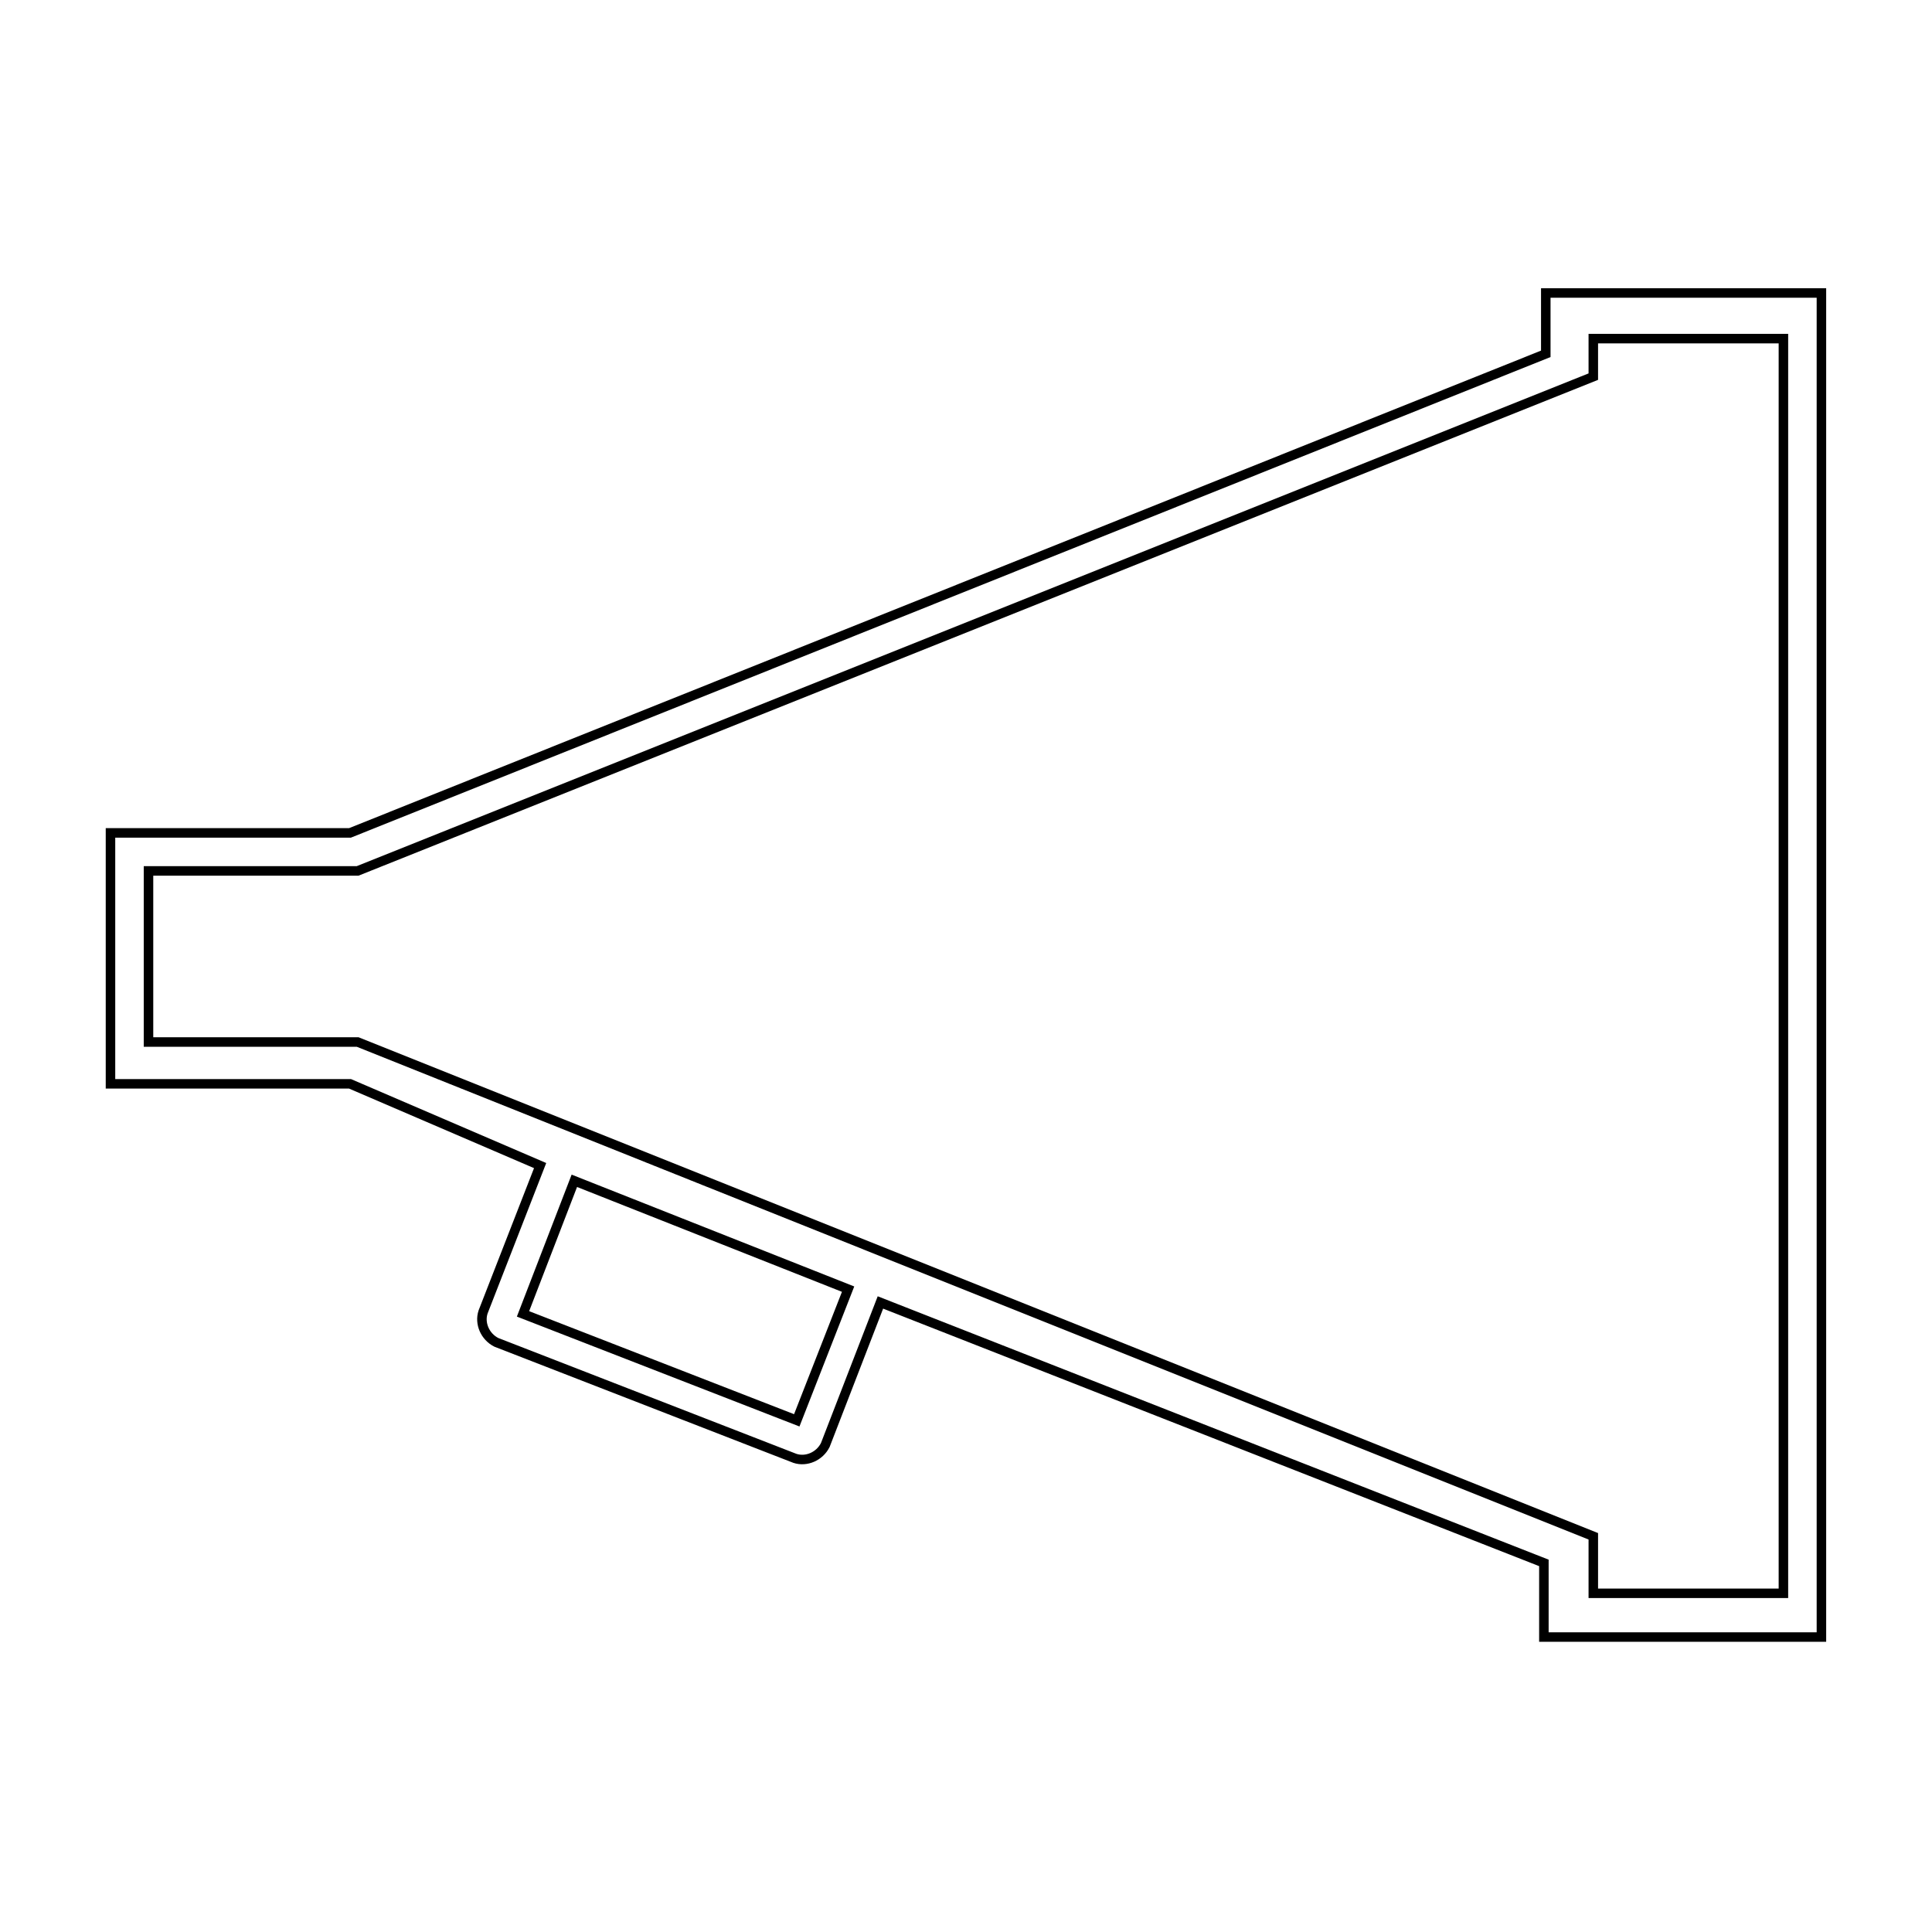 <?xml version="1.0" encoding="UTF-8"?>
<!-- Uploaded to: ICON Repo, www.iconrepo.com, Generator: ICON Repo Mixer Tools -->
<svg width="800px" height="800px" version="1.1" viewBox="144 144 512 512" xmlns="http://www.w3.org/2000/svg">
 <defs>
  <clipPath id="a">
   <path d="m148.09 186h503.81v428h-503.81z"/>
  </clipPath>
 </defs>
 <g clip-path="url(#a)">
  <path transform="matrix(5.038 0 0 5.038 148.09 148.09)" d="m80.5 14.6v3.2l-62.9 25.2h-12.6v13.2h12.6l10 4.3-3 7.7c-0.2 0.6 0.1 1.3 0.7 1.6l15.7 6.1c0.6 0.2 1.3-0.1 1.6-0.7l2.9-7.5 34.9 13.7v3.9h14.599v-70.7zm-39.4 59.301-14.4-5.6 2.7-7 14.4 5.699zm51.9 9.099h-10v-3l-64.999-26h-11.001v-9h11l65-26v-2h10z" fill="none" stroke="#000000" stroke-miterlimit="10" stroke-width=".5"/>
 </g>
</svg>